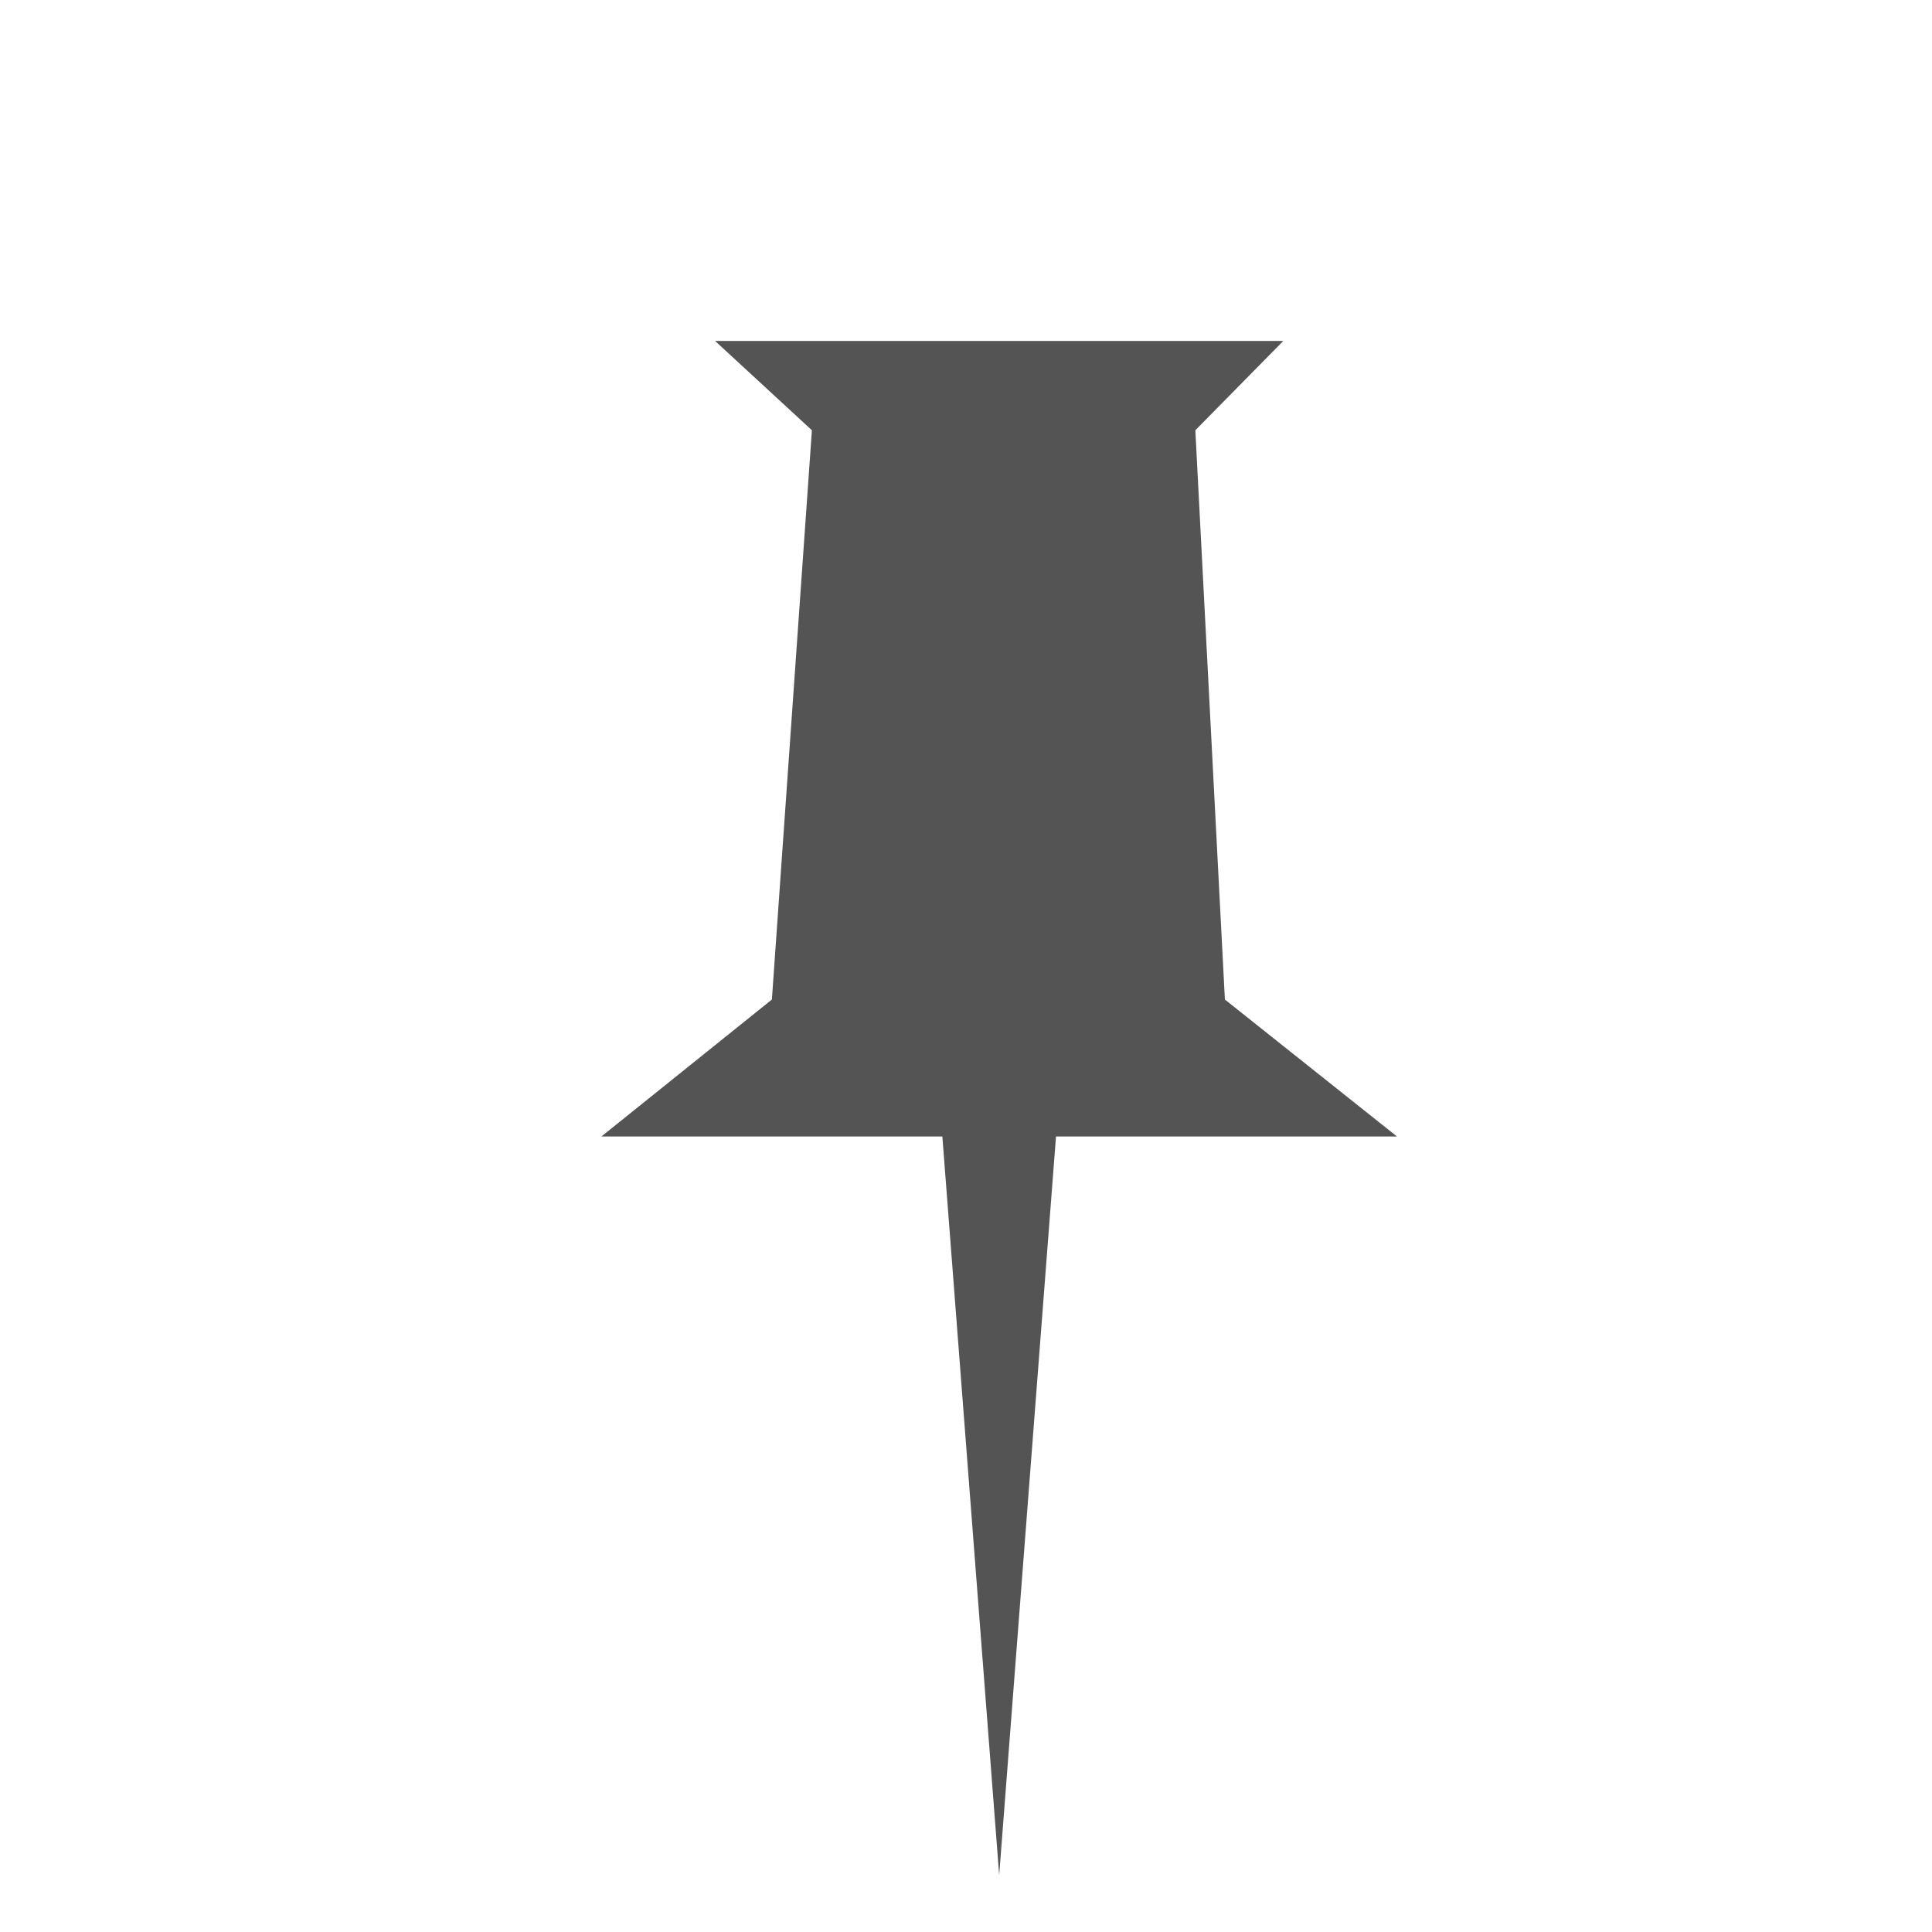 <svg width="17" height="17" viewBox="0 0 17 17" fill="none" xmlns="http://www.w3.org/2000/svg">
<g clip-path="url(#clip0_14_73)">
<path d="M9.292 10L12.292 10L10.778 8.795L10.518 3.786L11.292 3H6.292L7.144 3.786L6.792 8.795L5.292 10L8.292 10L8.792 16.5L9.292 10Z" fill="#545454"/>
</g>
<defs>
<clipPath id="clip0_14_73">
<rect width="12" height="12" fill="white" transform="translate(8.485) rotate(45)"/>
</clipPath>
</defs>
</svg>
